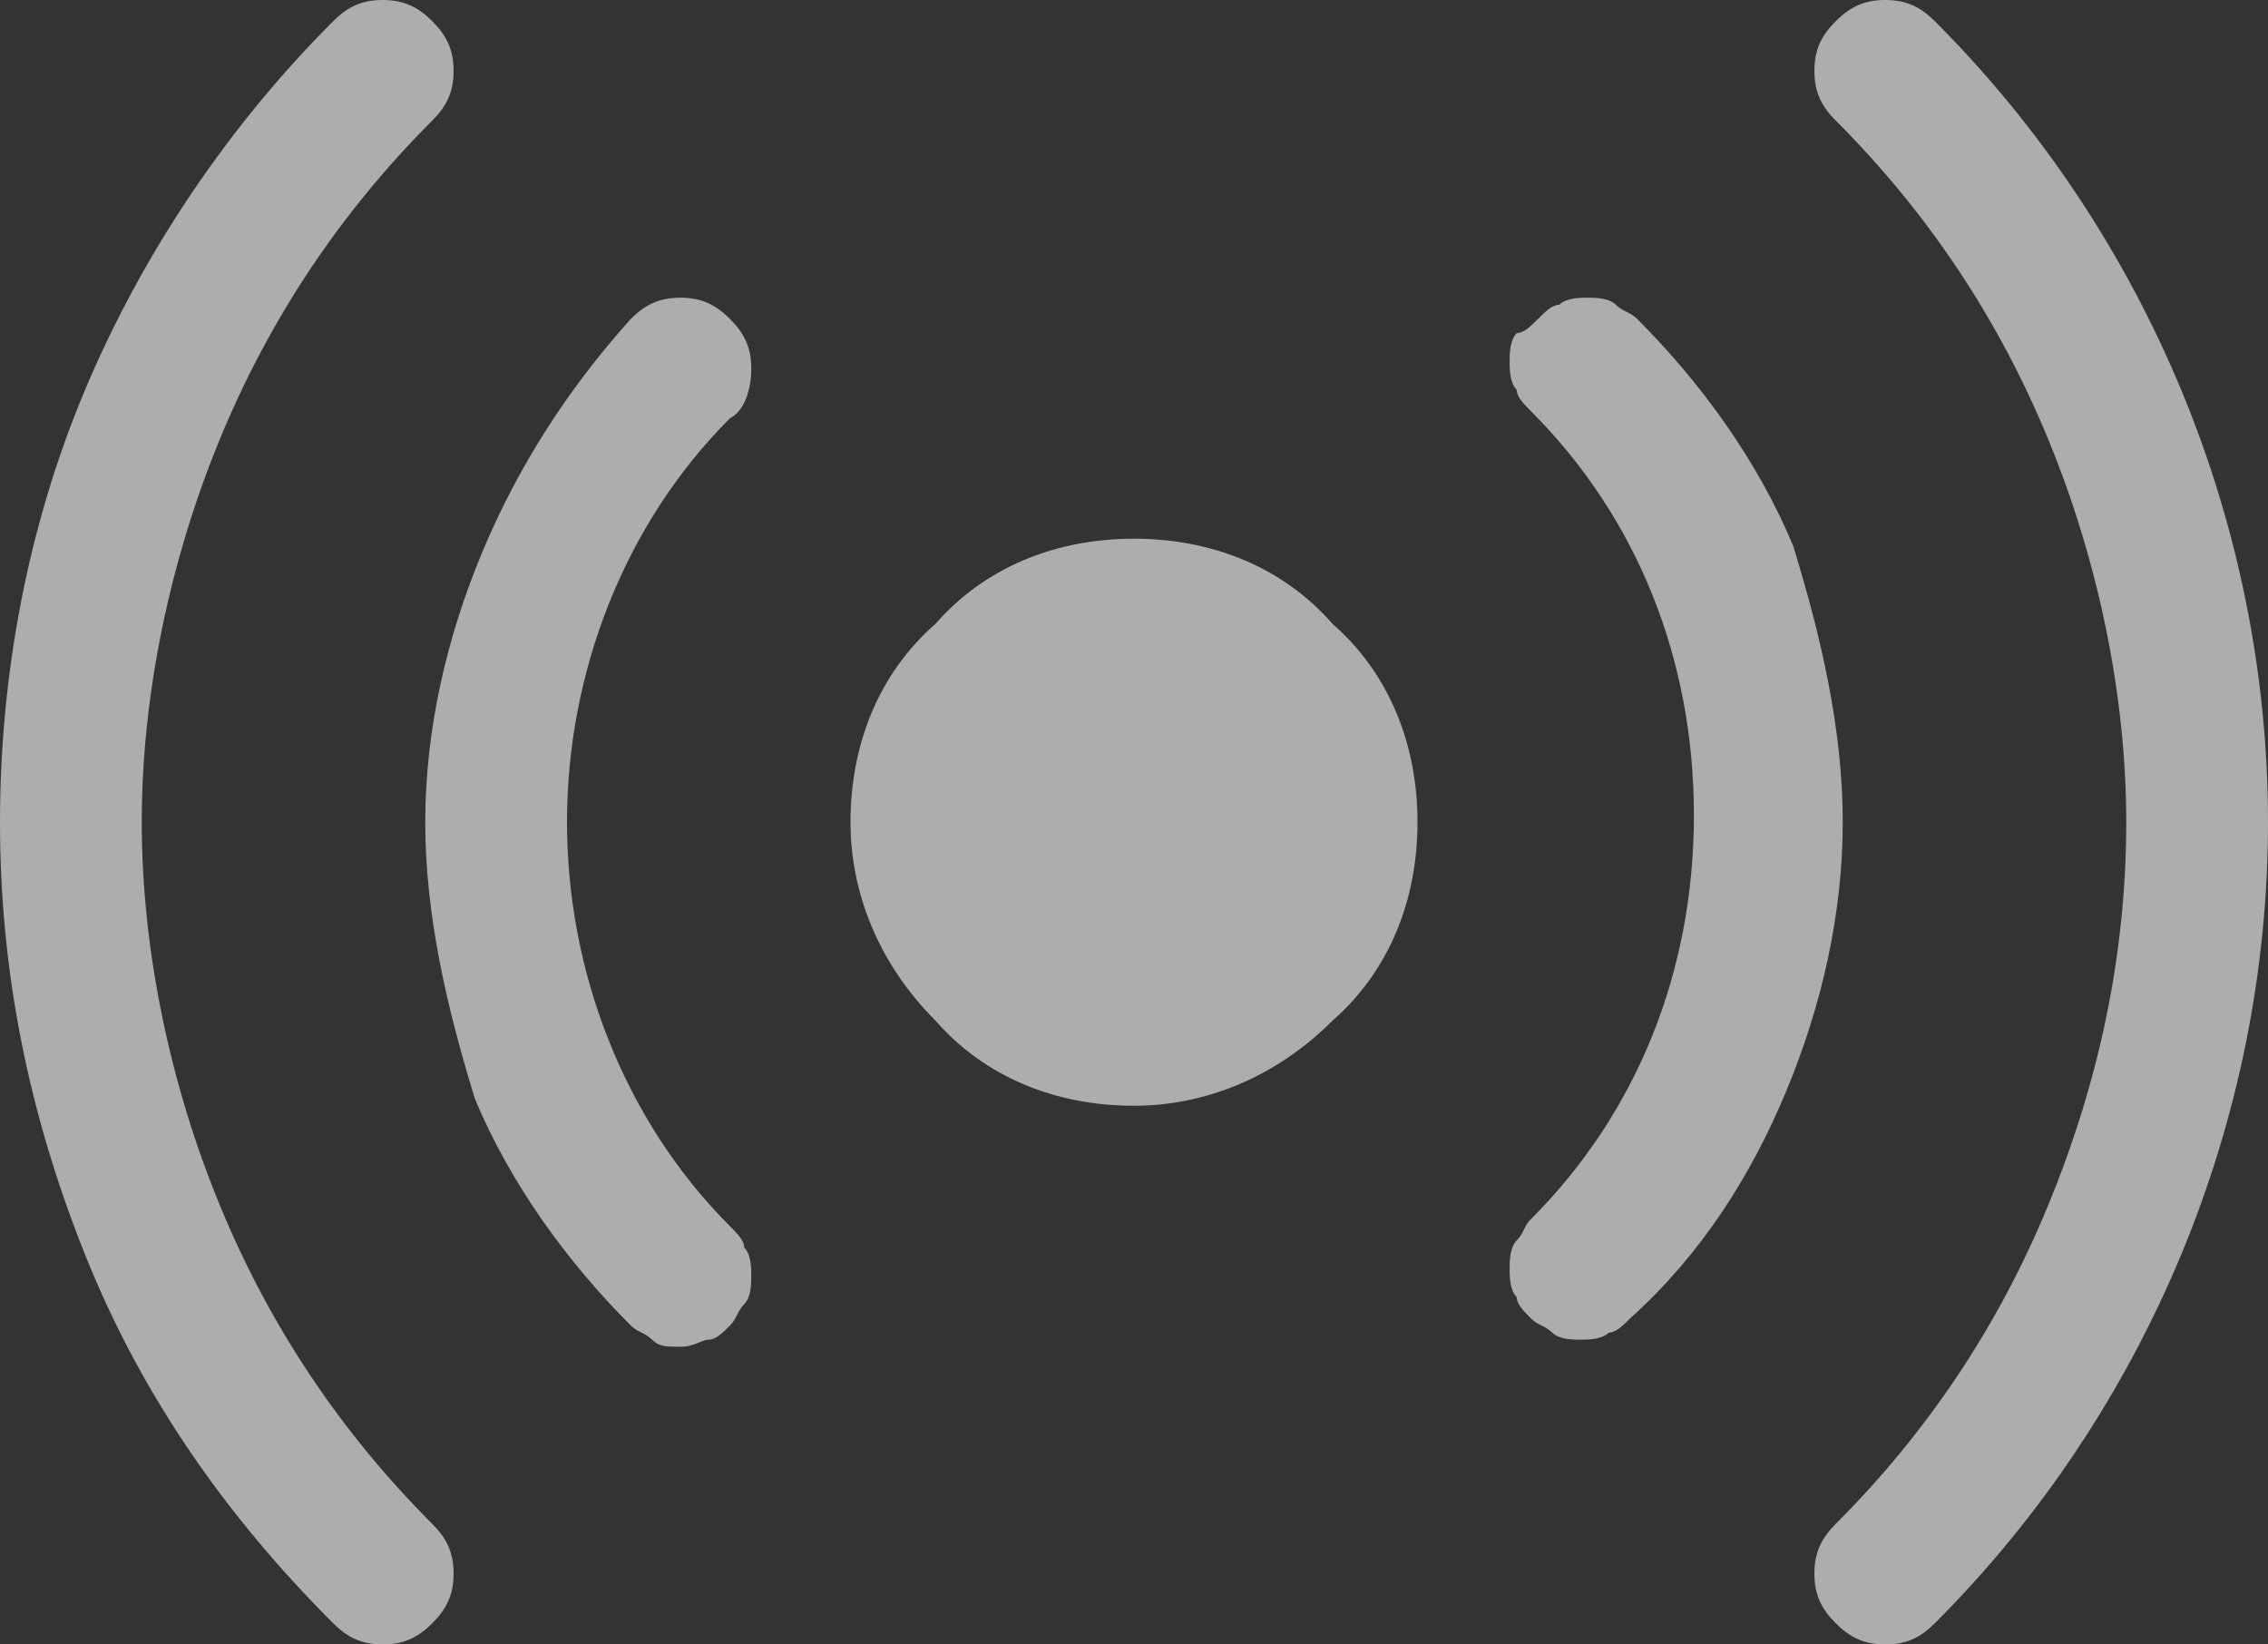<?xml version="1.0" encoding="utf-8"?>
<!-- Generator: Adobe Illustrator 24.0.3, SVG Export Plug-In . SVG Version: 6.00 Build 0)  -->
<svg version="1.1" id="Layer_1" xmlns="http://www.w3.org/2000/svg" xmlns:xlink="http://www.w3.org/1999/xlink" x="0px" y="0px"
	 viewBox="0 0 32 23.2" style="enable-background:new 0 0 32 23.2;" xml:space="preserve">
<rect x="0" y="0" width="32" height="23.2" fill="#333333" stroke="none"/>
<style type="text/css">
	.st0{fill:#FFFFFF;fill-opacity:0.6;}
</style>
<path class="st0" d="M6.1,1.7C4.8,3,3.8,4.5,3.1,6.2C2.4,7.9,2,9.8,2,11.6c0,1.8,0.4,3.7,1.1,5.4c0.7,1.7,1.7,3.2,3,4.5
	c0.2,0.2,0.3,0.4,0.3,0.7c0,0.3-0.1,0.5-0.3,0.7c-0.2,0.2-0.4,0.3-0.7,0.3c-0.3,0-0.5-0.1-0.7-0.3c-1.5-1.5-2.7-3.2-3.5-5.2
	S0,13.7,0,11.6s0.4-4.2,1.2-6.1c0.8-1.9,2-3.7,3.5-5.2C4.9,0.1,5.1,0,5.4,0c0.3,0,0.5,0.1,0.7,0.3S6.4,0.7,6.4,1
	C6.4,1.3,6.3,1.5,6.1,1.7z M10.3,5.9C8.8,7.4,8,9.5,8,11.6s0.8,4.2,2.3,5.7c0.1,0.1,0.2,0.2,0.2,0.3c0.1,0.1,0.1,0.3,0.1,0.4
	s0,0.3-0.1,0.4c-0.1,0.1-0.1,0.2-0.2,0.3c-0.1,0.1-0.2,0.2-0.3,0.2C9.9,18.9,9.8,19,9.6,19s-0.3,0-0.4-0.1S9,18.8,8.9,18.7
	c-0.9-0.9-1.7-2-2.2-3.2C6.3,14.2,6,12.9,6,11.6C6,10.3,6.3,9,6.8,7.8C7.3,6.6,8,5.5,8.9,4.5c0.2-0.2,0.4-0.3,0.7-0.3
	c0.3,0,0.5,0.1,0.7,0.3c0.2,0.2,0.3,0.4,0.3,0.7C10.6,5.5,10.5,5.8,10.3,5.9z M21.7,4.5c0.1-0.1,0.2-0.2,0.3-0.2
	c0.1-0.1,0.3-0.1,0.4-0.1c0.1,0,0.3,0,0.4,0.1c0.1,0.1,0.2,0.1,0.3,0.2c0.9,0.9,1.7,2,2.2,3.2C25.7,9,26,10.3,26,11.6
	c0,1.3-0.3,2.6-0.8,3.8s-1.2,2.3-2.2,3.2c-0.1,0.1-0.2,0.2-0.3,0.2c-0.1,0.1-0.3,0.1-0.4,0.1s-0.3,0-0.4-0.1
	c-0.1-0.1-0.2-0.1-0.3-0.2c-0.1-0.1-0.2-0.2-0.2-0.3c-0.1-0.1-0.1-0.3-0.1-0.4s0-0.3,0.1-0.4c0.1-0.1,0.1-0.2,0.2-0.3
	c1.5-1.5,2.3-3.5,2.3-5.7s-0.8-4.2-2.3-5.7c-0.1-0.1-0.2-0.2-0.2-0.3c-0.1-0.1-0.1-0.3-0.1-0.4c0-0.1,0-0.3,0.1-0.4
	C21.5,4.7,21.6,4.6,21.7,4.5z M25.9,0.3C26.1,0.1,26.3,0,26.6,0c0.3,0,0.5,0.1,0.7,0.3c3,3,4.7,7.1,4.7,11.3s-1.7,8.3-4.7,11.3
	c-0.2,0.2-0.4,0.3-0.7,0.3c-0.3,0-0.5-0.1-0.7-0.3c-0.2-0.2-0.3-0.4-0.3-0.7s0.1-0.5,0.3-0.7c1.3-1.3,2.3-2.8,3-4.5
	c0.7-1.7,1.1-3.5,1.1-5.4c0-1.8-0.4-3.7-1.1-5.4c-0.7-1.7-1.7-3.2-3-4.5c-0.2-0.2-0.3-0.4-0.3-0.7C25.6,0.7,25.7,0.5,25.9,0.3
	L25.9,0.3z M20,11.6c0,1.1-0.4,2.1-1.2,2.8c-0.8,0.8-1.8,1.2-2.8,1.2c-1.1,0-2.1-0.4-2.8-1.2c-0.8-0.8-1.2-1.8-1.2-2.8
	c0-1.1,0.4-2.1,1.2-2.8C13.9,8,14.9,7.6,16,7.6c1.1,0,2.1,0.4,2.8,1.2C19.6,9.5,20,10.5,20,11.6z"/>
</svg>
